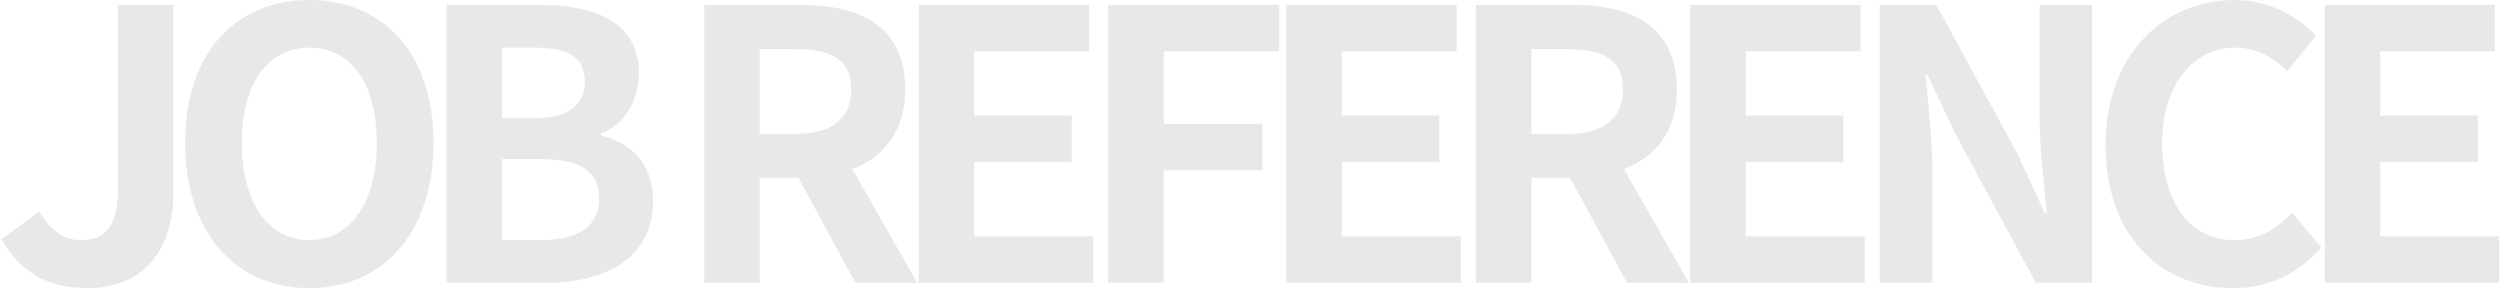 <svg width="1423" height="164" viewBox="0 0 1423 164" fill="none" xmlns="http://www.w3.org/2000/svg">
<path d="M49.804 163.989C26.745 163.989 11.373 154.595 0.911 136.233L22.475 120.22C28.667 131.749 36.994 136.66 45.961 136.66C59.839 136.66 67.099 129.187 67.099 107.409V2.789H98.698V109.971C98.698 139.649 83.752 163.989 49.804 163.989Z" fill="#231815" fill-opacity="0.1"/>
<path d="M176.065 163.989C134.217 163.989 105.394 132.603 105.394 81.361C105.394 29.905 134.217 0.014 176.065 0.014C217.913 0.014 246.737 30.119 246.737 81.361C246.737 132.603 217.913 163.989 176.065 163.989ZM176.065 136.66C199.551 136.66 214.497 115.095 214.497 81.361C214.497 47.413 199.551 27.13 176.065 27.13C152.579 27.13 137.634 47.413 137.634 81.361C137.634 115.095 152.579 136.66 176.065 136.66Z" fill="#231815" fill-opacity="0.1"/>
<path d="M254.11 161V2.789H306.42C338.873 2.789 363.64 12.397 363.64 41.862C363.64 56.38 355.527 71.326 342.076 76.023V77.091C359.157 81.147 371.754 93.104 371.754 114.455C371.754 146.268 345.278 161 310.476 161H254.11ZM285.709 67.269H304.071C324.141 67.269 332.895 59.156 332.895 46.559C332.895 32.681 323.5 27.13 304.498 27.13H285.709V67.269ZM285.709 136.66H307.701C329.265 136.66 341.008 128.974 341.008 112.533C341.008 97.161 329.479 90.542 307.701 90.542H285.709V136.66Z" fill="#231815" fill-opacity="0.1"/>
<path d="M400.839 161V2.789H455.925C489.019 2.789 515.28 14.532 515.28 50.829C515.28 74.529 503.324 89.261 485.176 96.307L522.113 161H486.884L454.43 101.217H432.439V161H400.839ZM432.439 76.237H452.936C473.219 76.237 484.535 67.696 484.535 50.829C484.535 33.748 473.219 27.983 452.936 27.983H432.439V76.237Z" fill="#231815" fill-opacity="0.1"/>
<path d="M522.89 161V2.789H619.823V29.265H554.49V65.775H610.002V92.25H554.49V134.525H622.172V161H522.89Z" fill="#231815" fill-opacity="0.1"/>
<path d="M630.763 161V2.789H728.123V29.265H662.362V70.472H718.515V96.947H662.362V161H630.763Z" fill="#231815" fill-opacity="0.1"/>
<path d="M732.171 161V2.789H829.105V29.265H763.771V65.775H819.283V92.25H763.771V134.525H831.453V161H732.171Z" fill="#231815" fill-opacity="0.1"/>
<path d="M840.044 161V2.789H895.129C928.223 2.789 954.485 14.532 954.485 50.829C954.485 74.529 942.528 89.261 924.38 96.307L961.317 161H926.088L893.635 101.217H871.643V161H840.044ZM871.643 76.237H892.14C912.423 76.237 923.739 67.696 923.739 50.829C923.739 33.748 912.423 27.983 892.14 27.983H871.643V76.237Z" fill="#231815" fill-opacity="0.1"/>
<path d="M962.094 161V2.789H1059.03V29.265H993.694V65.775H1049.21V92.25H993.694V134.525H1061.38V161H962.094Z" fill="#231815" fill-opacity="0.1"/>
<path d="M1069.97 161V2.789H1102.21L1148.11 87.126L1163.91 121.287H1164.98C1163.48 104.847 1160.92 83.923 1160.92 65.988V2.789H1190.81V161H1158.79L1113.1 76.45L1097.08 42.502H1096.01C1097.51 59.583 1099.86 79.439 1099.86 97.588V161H1069.97Z" fill="#231815" fill-opacity="0.1"/>
<path d="M1270.88 163.989C1230.96 163.989 1198.5 135.379 1198.5 82.642C1198.5 30.546 1232.03 0.014 1271.95 0.014C1292.02 0.014 1308.03 9.622 1318.28 20.297L1301.84 40.367C1293.73 32.681 1284.55 27.13 1272.59 27.13C1248.68 27.13 1230.74 47.626 1230.74 81.575C1230.74 115.95 1246.97 136.66 1271.95 136.66C1285.62 136.66 1296.08 130.255 1304.62 121.074L1321.27 140.717C1308.25 155.876 1291.38 163.989 1270.88 163.989Z" fill="#231815" fill-opacity="0.1"/>
<path d="M1323.24 161V2.789H1420.18V29.265H1354.84V65.775H1410.35V92.25H1354.84V134.525H1422.52V161H1323.24Z" fill="#231815" fill-opacity="0.1"/>
</svg>
